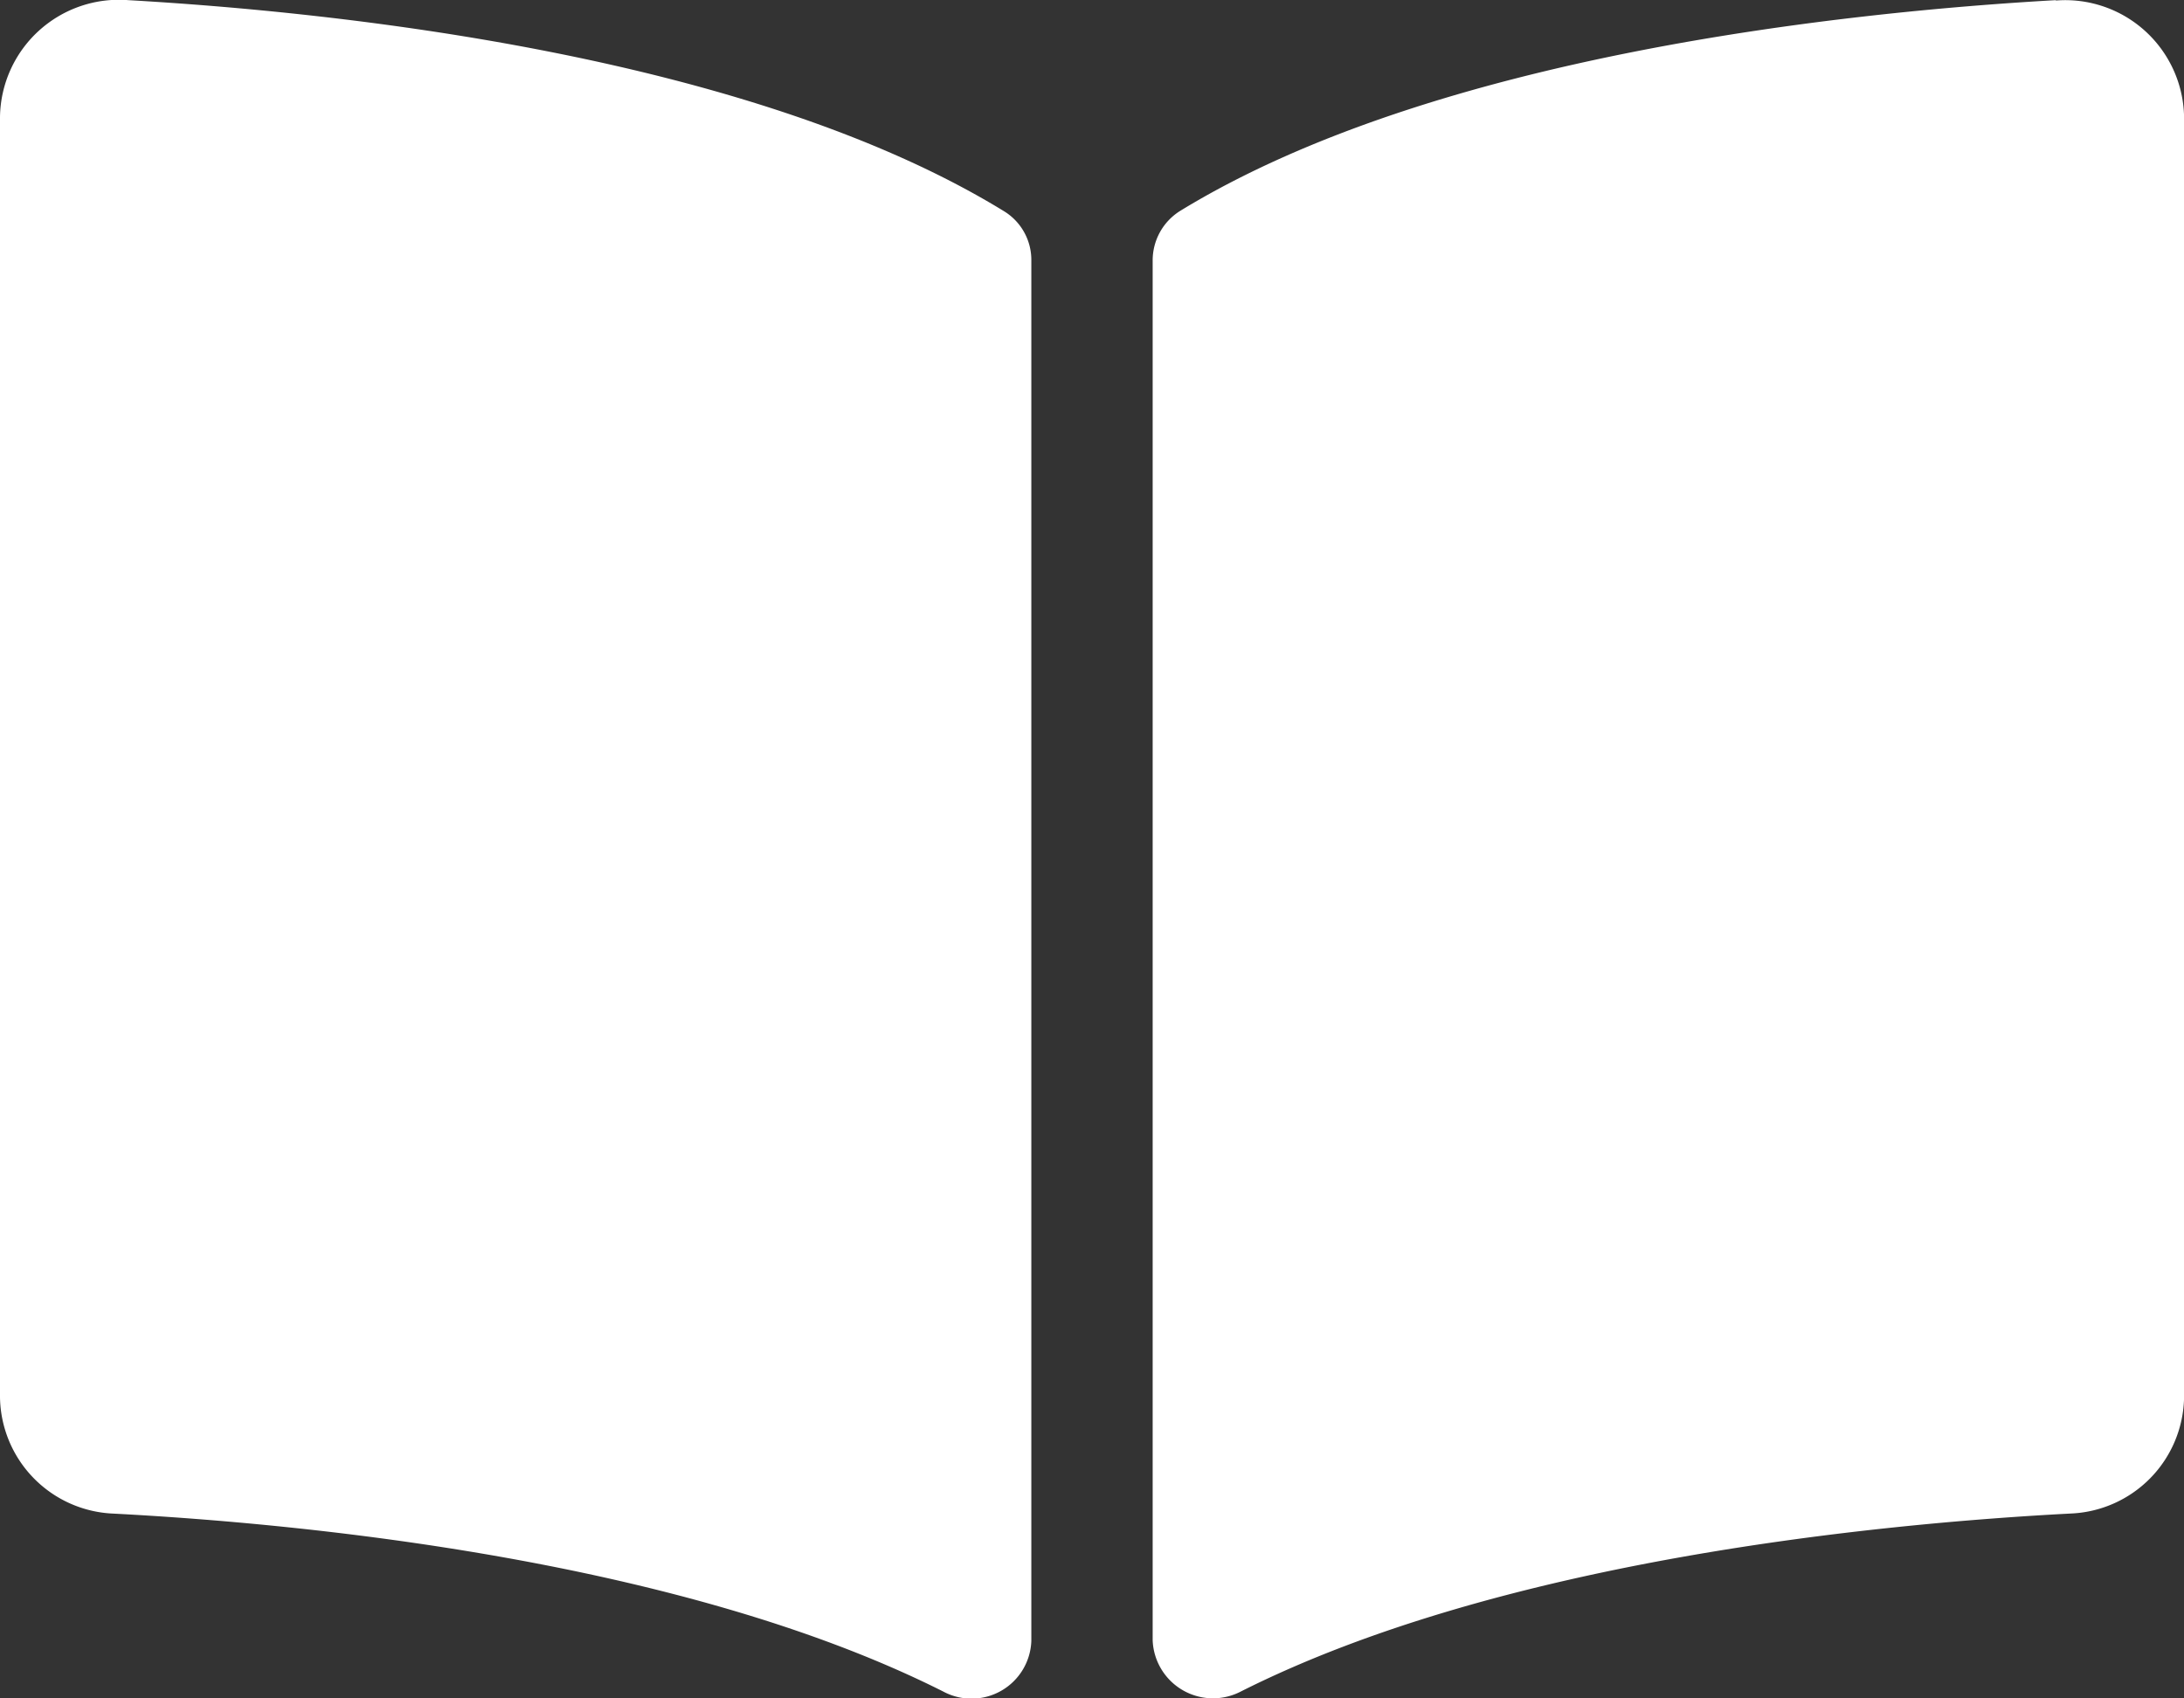<svg xmlns="http://www.w3.org/2000/svg" width="28.944" height="22.512" viewBox="0 0 28.944 22.512">
  <rect x="0" y="0" width="28.944" height="22.512" fill="#333333" stroke="none"/>
  <path id="icon-estabe" d="M27.247,2.252c-2.754.156-8.227.725-11.606,2.793a.773.773,0,0,0-.365.662V23.992a.8.8,0,0,0,1.17.678c3.476-1.75,8.5-2.227,10.99-2.358a1.567,1.567,0,0,0,1.509-1.541V3.8a1.575,1.575,0,0,0-1.7-1.543ZM13.3,5.046C9.924,2.978,4.451,2.409,1.7,2.252A1.576,1.576,0,0,0,0,3.8V20.772a1.567,1.567,0,0,0,1.509,1.541c2.487.131,7.517.609,10.993,2.359A.793.793,0,0,0,13.668,24V5.7A.757.757,0,0,0,13.3,5.046Z" transform="translate(0 -2.25)" fill="#fff"/>
</svg>
